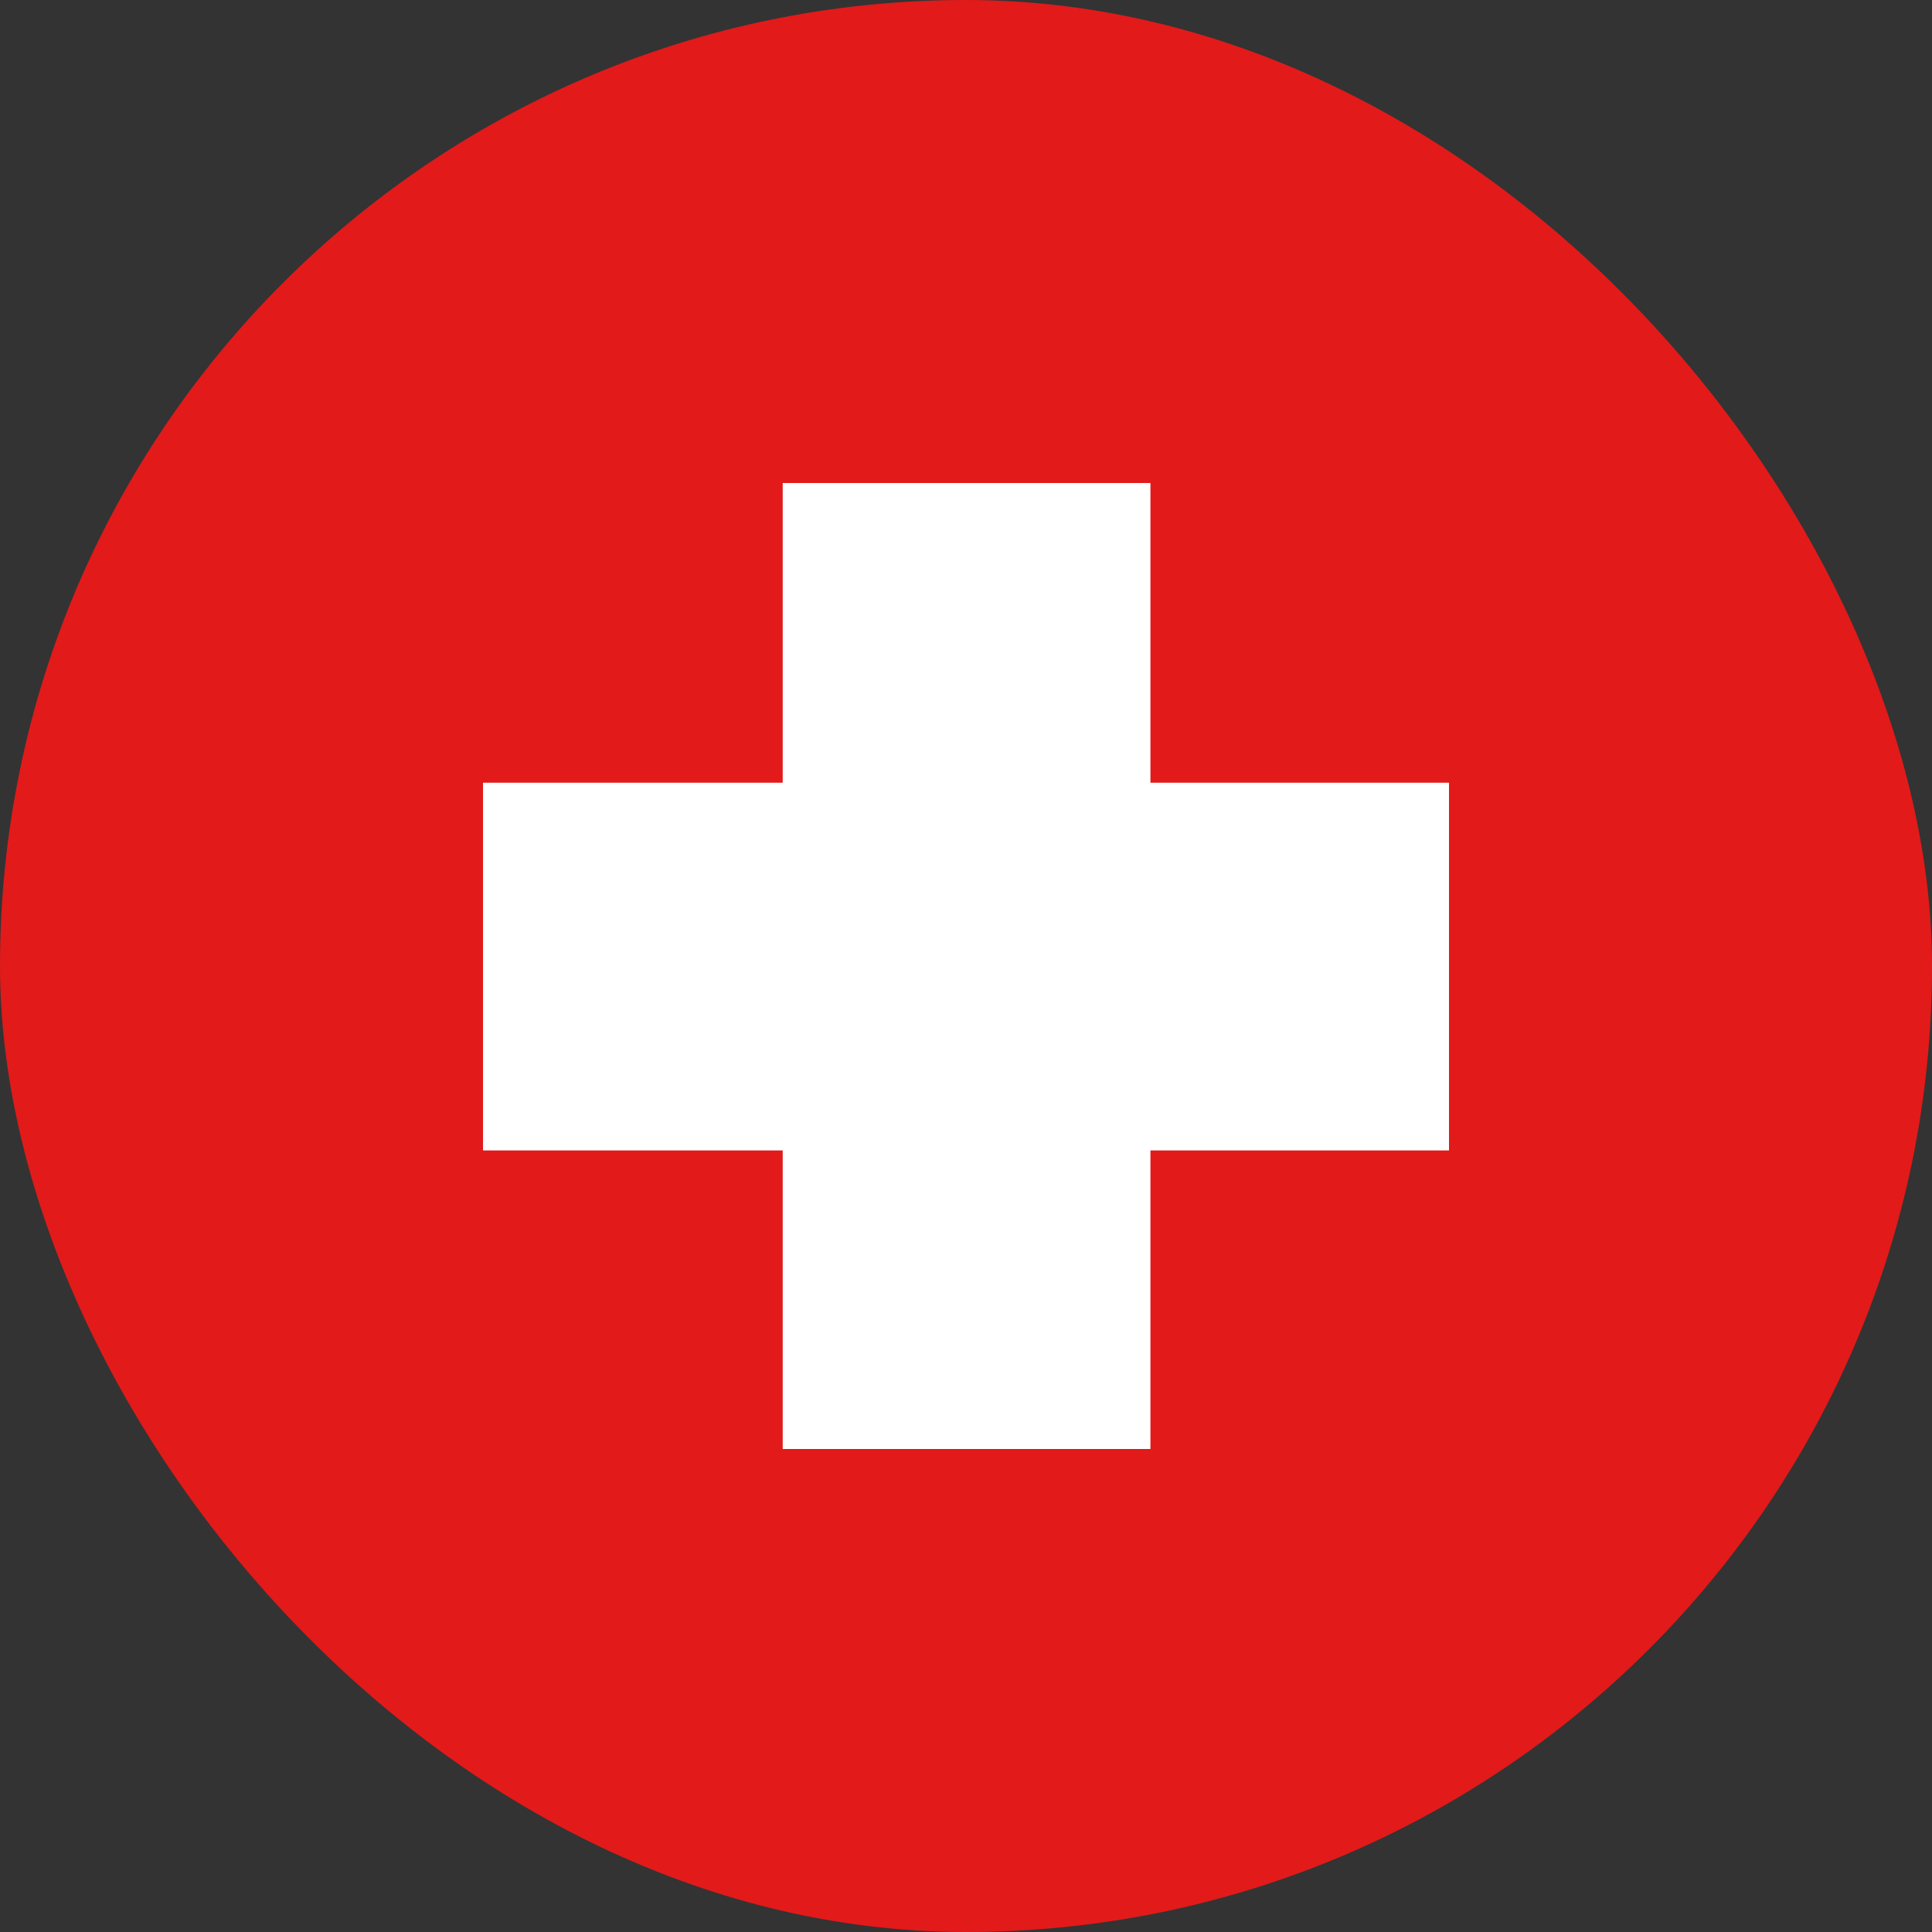 <svg width="24" height="24" viewBox="0 0 24 24" fill="none" xmlns="http://www.w3.org/2000/svg">
<rect x="0" y="0" width="24" height="24" fill="#333333" stroke="none"/>
<rect width="24" height="24" rx="12" fill="#E21A1A"/>
<path fill-rule="evenodd" clip-rule="evenodd" d="M9.723 9.723V6H14.291V9.723H18V14.291H14.291V18H9.723V14.291H6V9.723H9.723Z" fill="white"/>
</svg>
